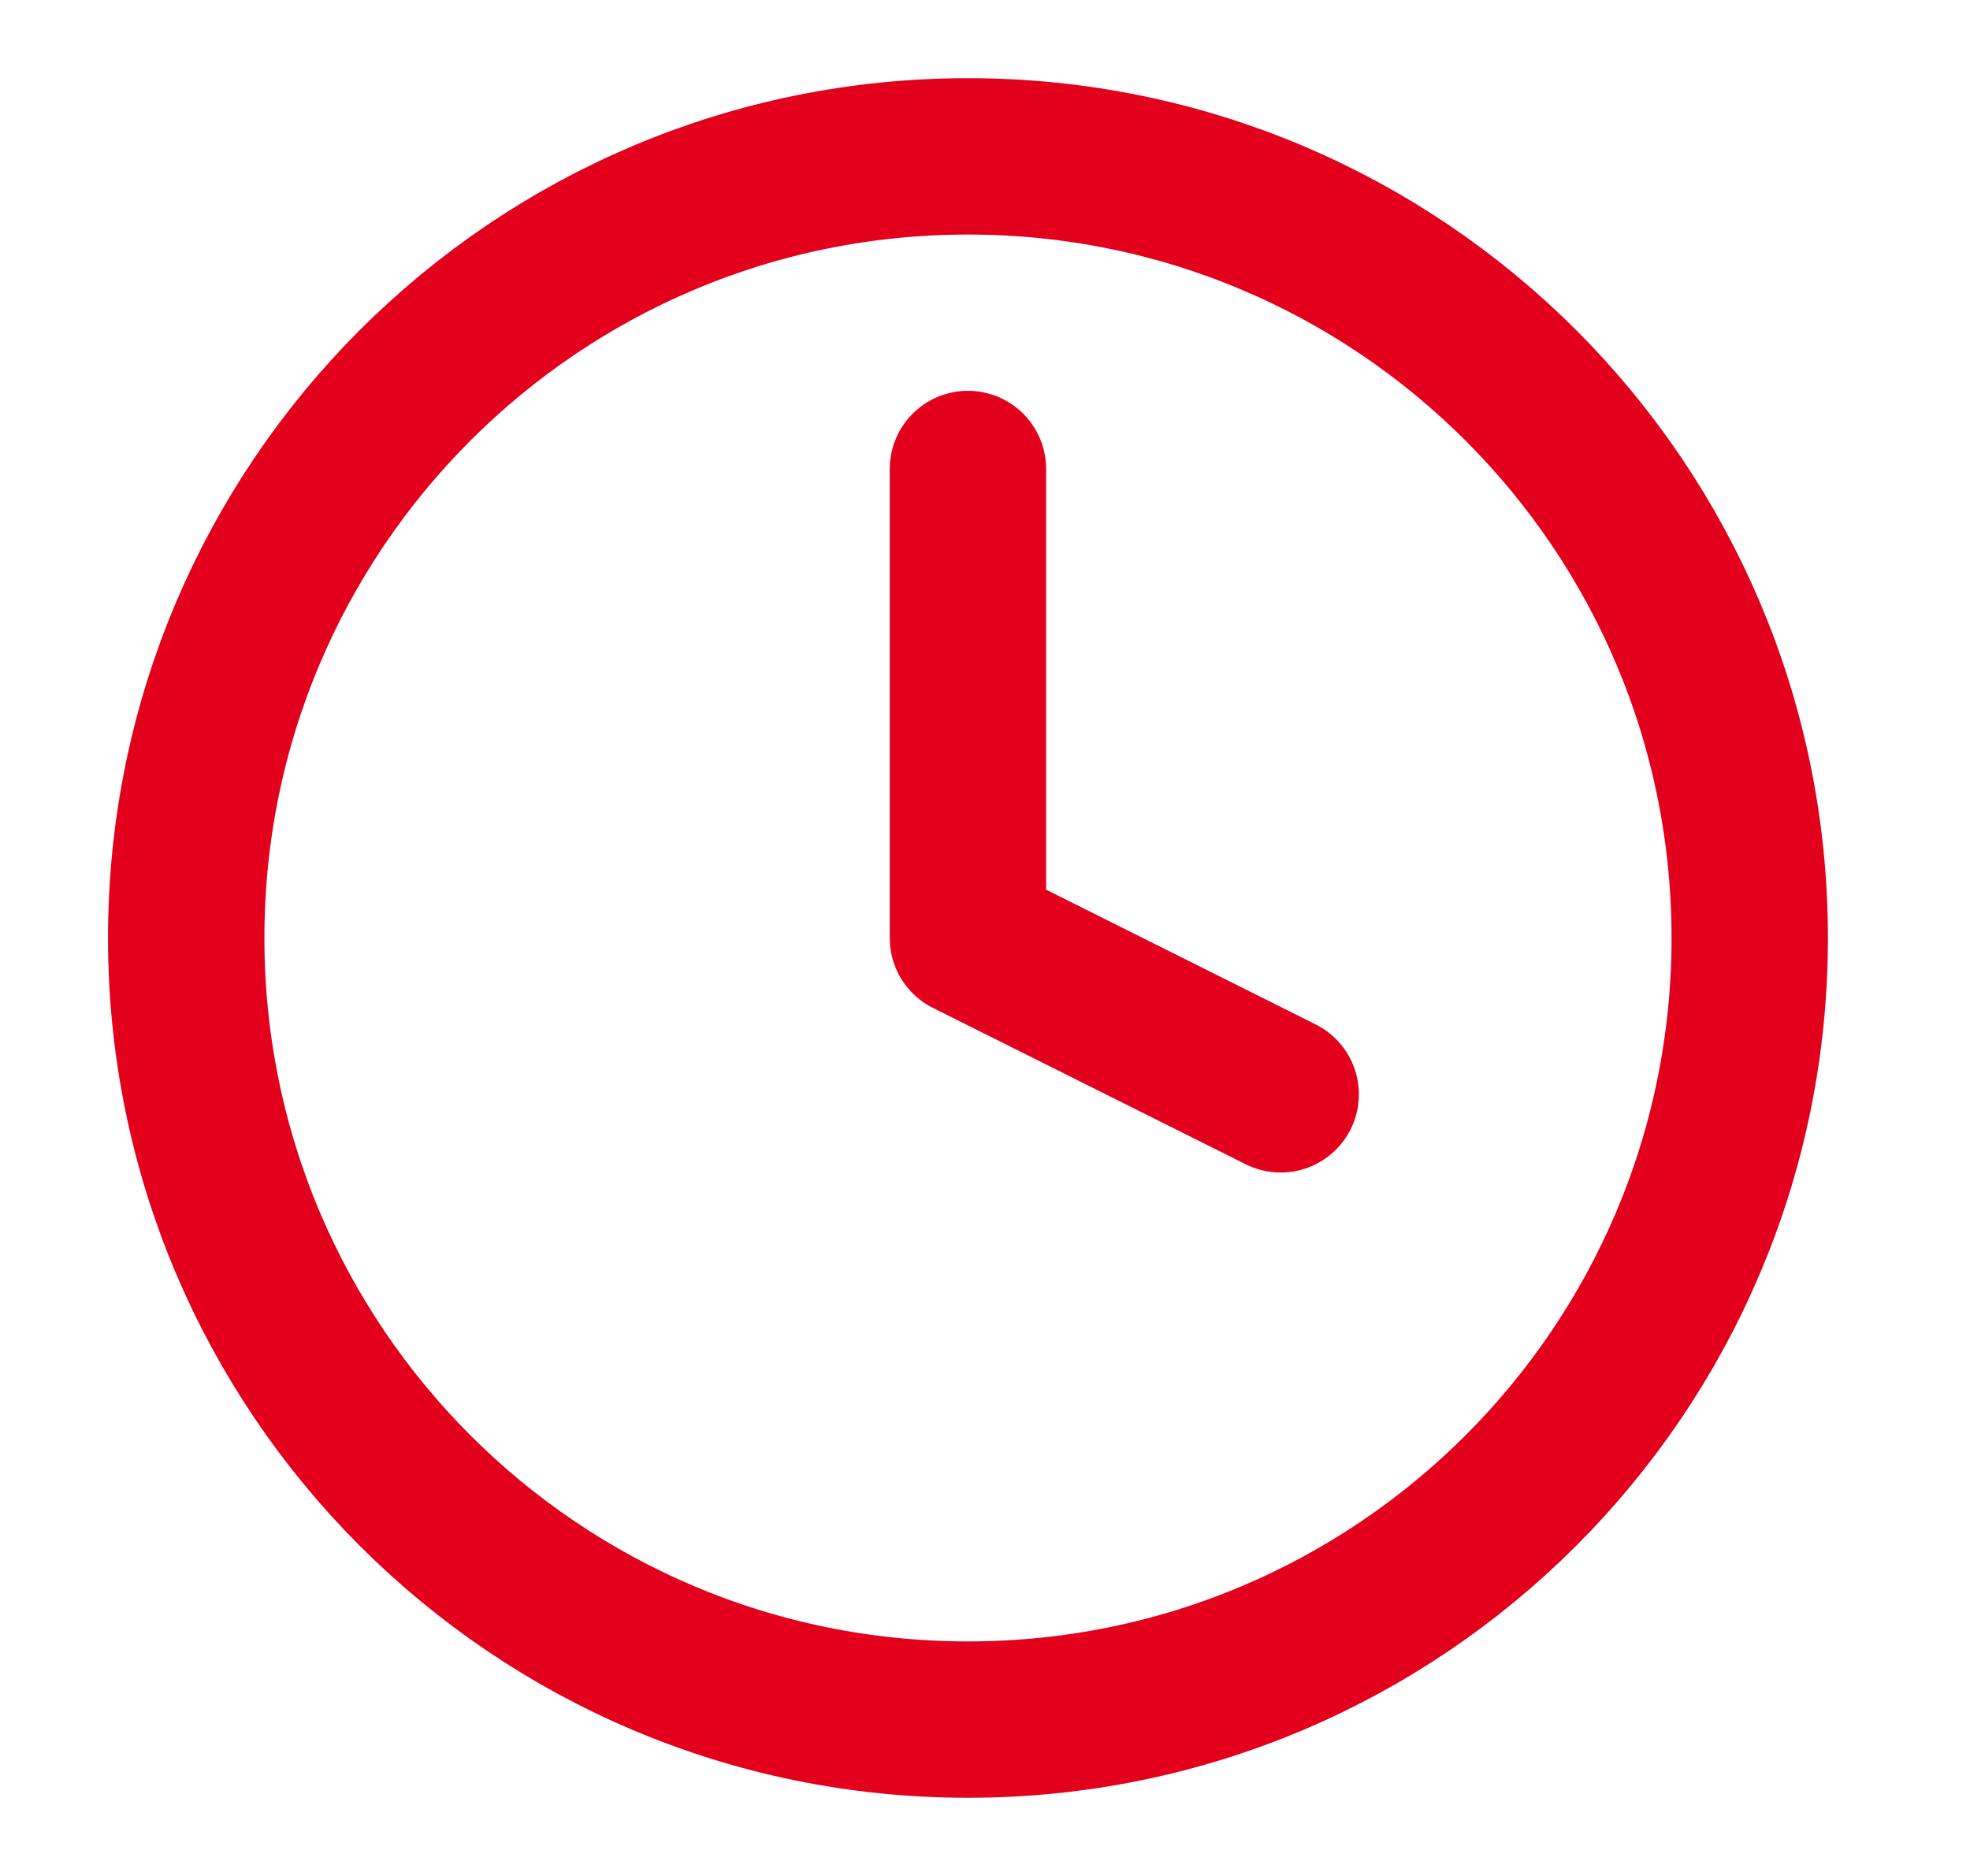<svg width="21" height="20" viewBox="0 0 21 20" fill="none" xmlns="http://www.w3.org/2000/svg">
<path d="M10.318 18.333C14.921 18.333 18.652 14.602 18.652 10C18.652 5.397 14.921 1.667 10.318 1.667C5.716 1.667 1.985 5.397 1.985 10C1.985 14.602 5.716 18.333 10.318 18.333Z" stroke="#E3001C" stroke-width="1.667" stroke-linecap="round" stroke-linejoin="round"/>
<path d="M10.318 5V10L13.652 11.667" stroke="#E3001C" stroke-width="1.667" stroke-linecap="round" stroke-linejoin="round"/>
</svg>
